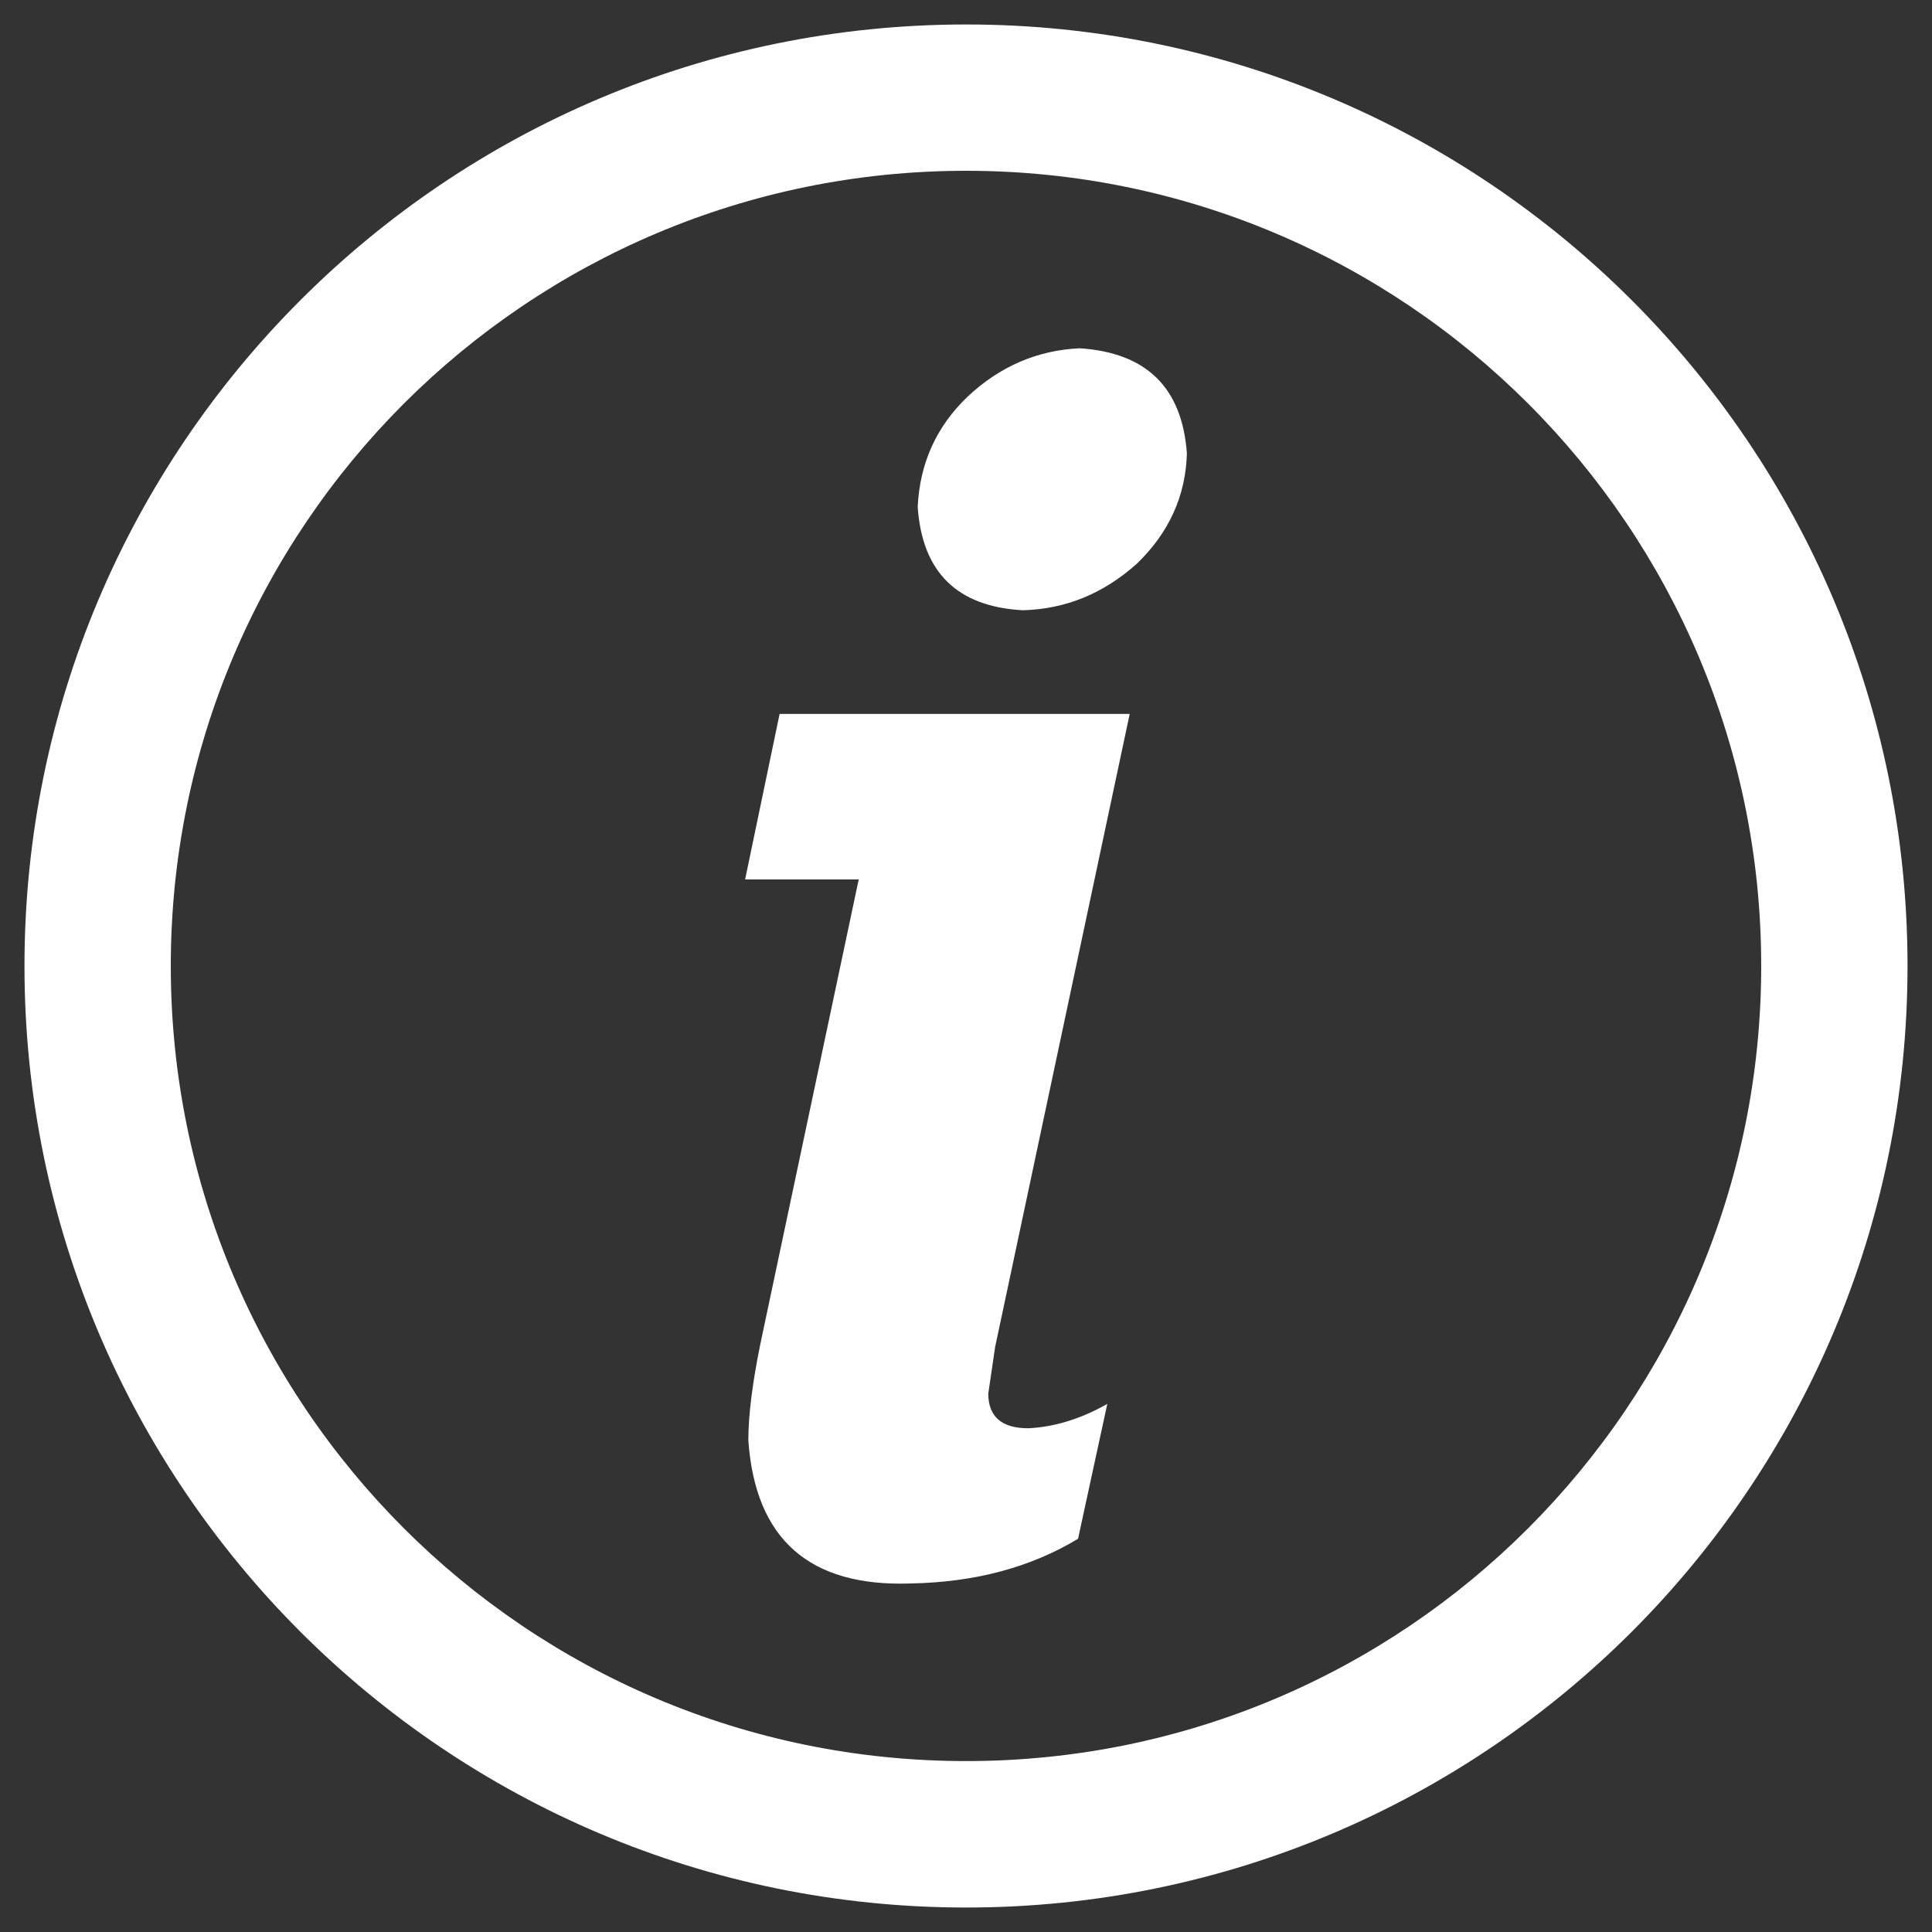 <?xml version="1.0" encoding="UTF-8"?>
<svg xmlns="http://www.w3.org/2000/svg" id="Réteg_1" version="1.1" viewBox="0 0 1500 1500">
  <rect x="0" y="0" width="1500" height="1500" fill="#333333" stroke="none"/>
  <!-- Generator: Adobe Illustrator 29.0.1, SVG Export Plug-In . SVG Version: 2.1.0 Build 192)  -->
  <defs>
    <style>
      .st0 {
        fill: #fff;
      }
    </style>
  </defs>
  <g id="g14">
    <path id="path16" class="st0" d="M750.1,19c201.7,0,384.5,81.8,516.8,214.1,132.3,132.3,214.1,315,214.1,516.9s-81.8,384.5-214.1,516.9c-132.3,132.2-315,214.1-516.8,214.1s-384.6-81.9-516.9-214.1C100.9,1134.5,19,951.8,19,750S100.9,365.4,233.2,233.1C365.4,100.8,548.2,19,750.1,19ZM921.5,352h0c-.9,33.1-14,61.7-38.9,85.7-26.1,23.3-55.3,35.2-88.5,36.1-51-2.8-78.1-29.5-81.6-80.2,1.6-34.1,14.6-62.6,38.9-85.8,24.9-23.3,53.9-35.9,86.9-37.4,51.9,3.4,79.5,30.6,83.2,81.6h0ZM605.3,554.3h271.8l-104.5,491.6-5.3,36.1c0,17.8,10.4,26.9,30.9,26.9,20.3-.9,41-7.3,61.5-18.9l-22.7,104.7c-36.8,22.2-80,33.8-130.1,34.7-78.7,2.7-120.5-34.5-125.9-111.1,0-19.7,3.2-44.8,9.4-75.2l76.3-360.3h-88.2l26.8-128.6v-1.3,1.3ZM1186.5,313.4c-111.6-111.6-266-180.8-436.4-180.8s-324.8,69.1-436.6,180.8c-111.7,111.8-180.9,266.1-180.9,436.6s69.2,324.8,180.9,436.5c111.7,111.7,266.1,180.8,436.6,180.8s324.8-69.1,436.4-180.8c111.7-111.8,180.9-266.1,180.9-436.5s-69.1-324.8-180.9-436.6"></path>
  </g>
</svg>

